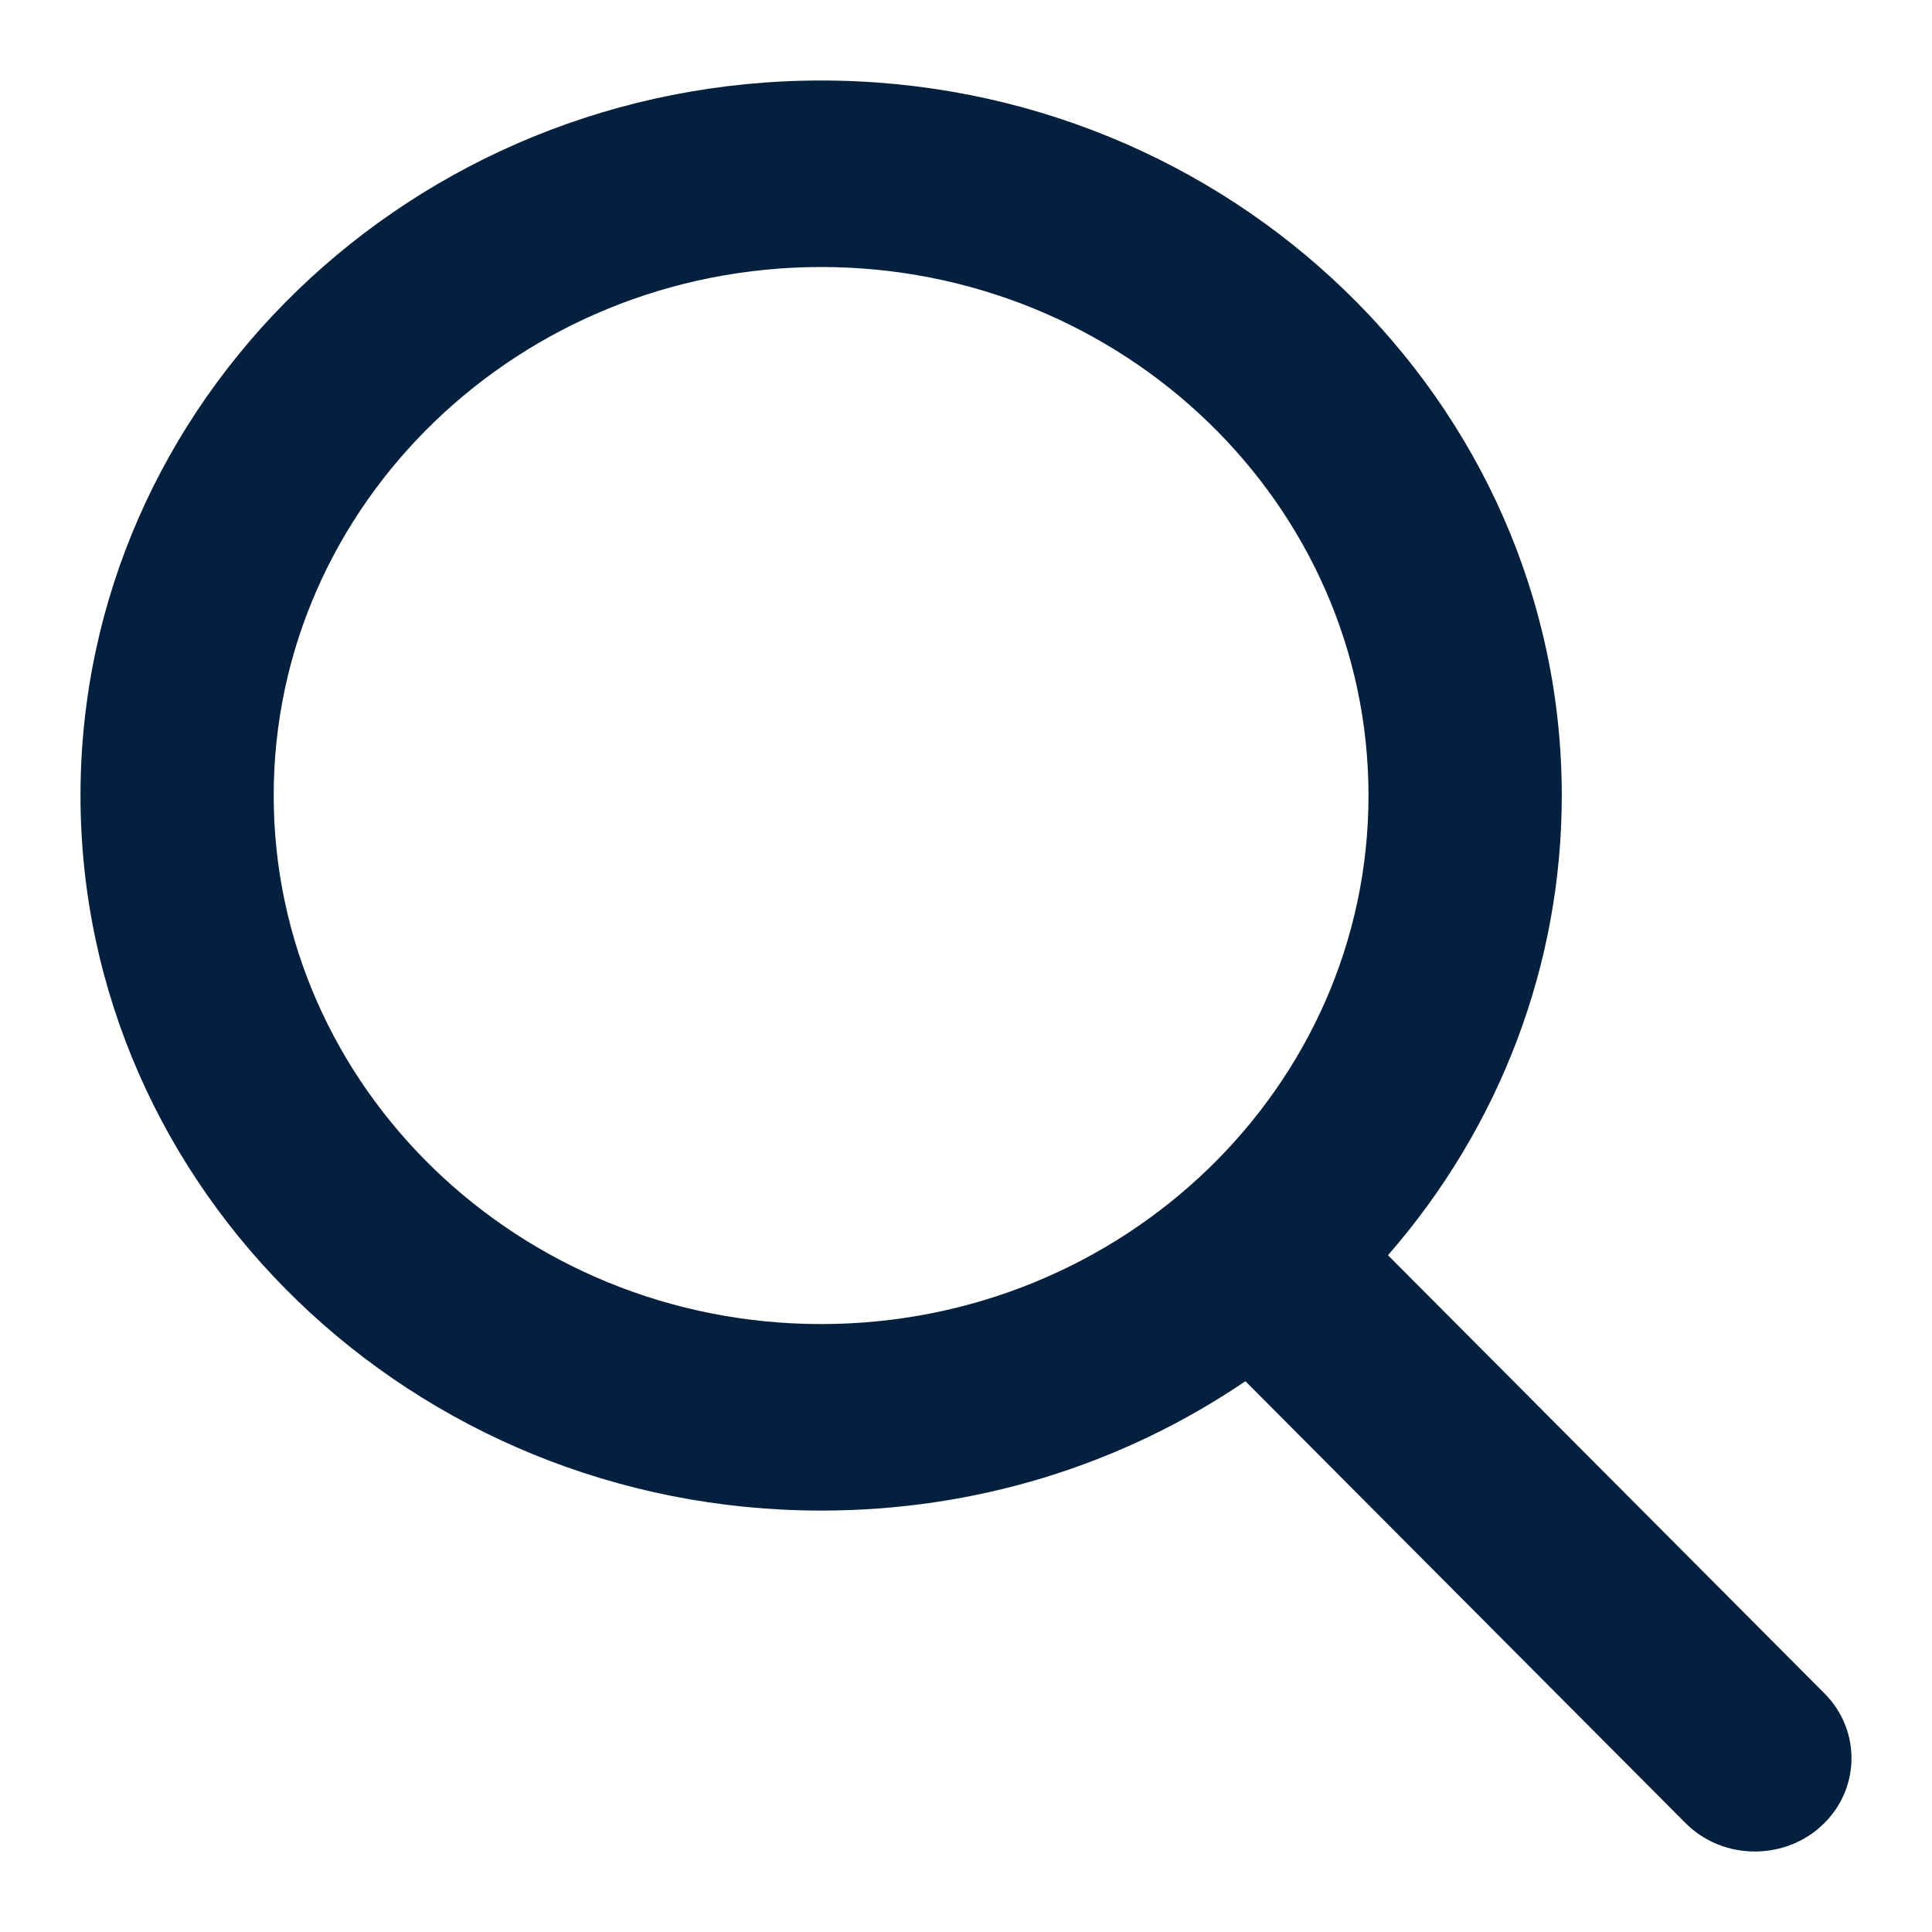 <svg width="24" height="24" viewBox="0 0 24 24" fill="none" xmlns="http://www.w3.org/2000/svg">
<path d="M22.666 21.038L17.242 15.593C18.637 13.992 19.401 11.979 19.401 9.882C19.401 4.985 15.273 1 10.2 1C5.127 1 1 4.985 1 9.882C1 14.78 5.127 18.765 10.2 18.765C12.105 18.765 13.92 18.21 15.471 17.158L20.936 22.645C21.164 22.874 21.471 23 21.801 23C22.112 23 22.408 22.885 22.632 22.677C23.109 22.234 23.124 21.499 22.666 21.038ZM10.2 3.317C13.95 3.317 17 6.262 17 9.882C17 13.503 13.95 16.448 10.2 16.448C6.451 16.448 3.4 13.503 3.4 9.882C3.4 6.262 6.451 3.317 10.2 3.317Z" fill="#05203E"/>
</svg>
